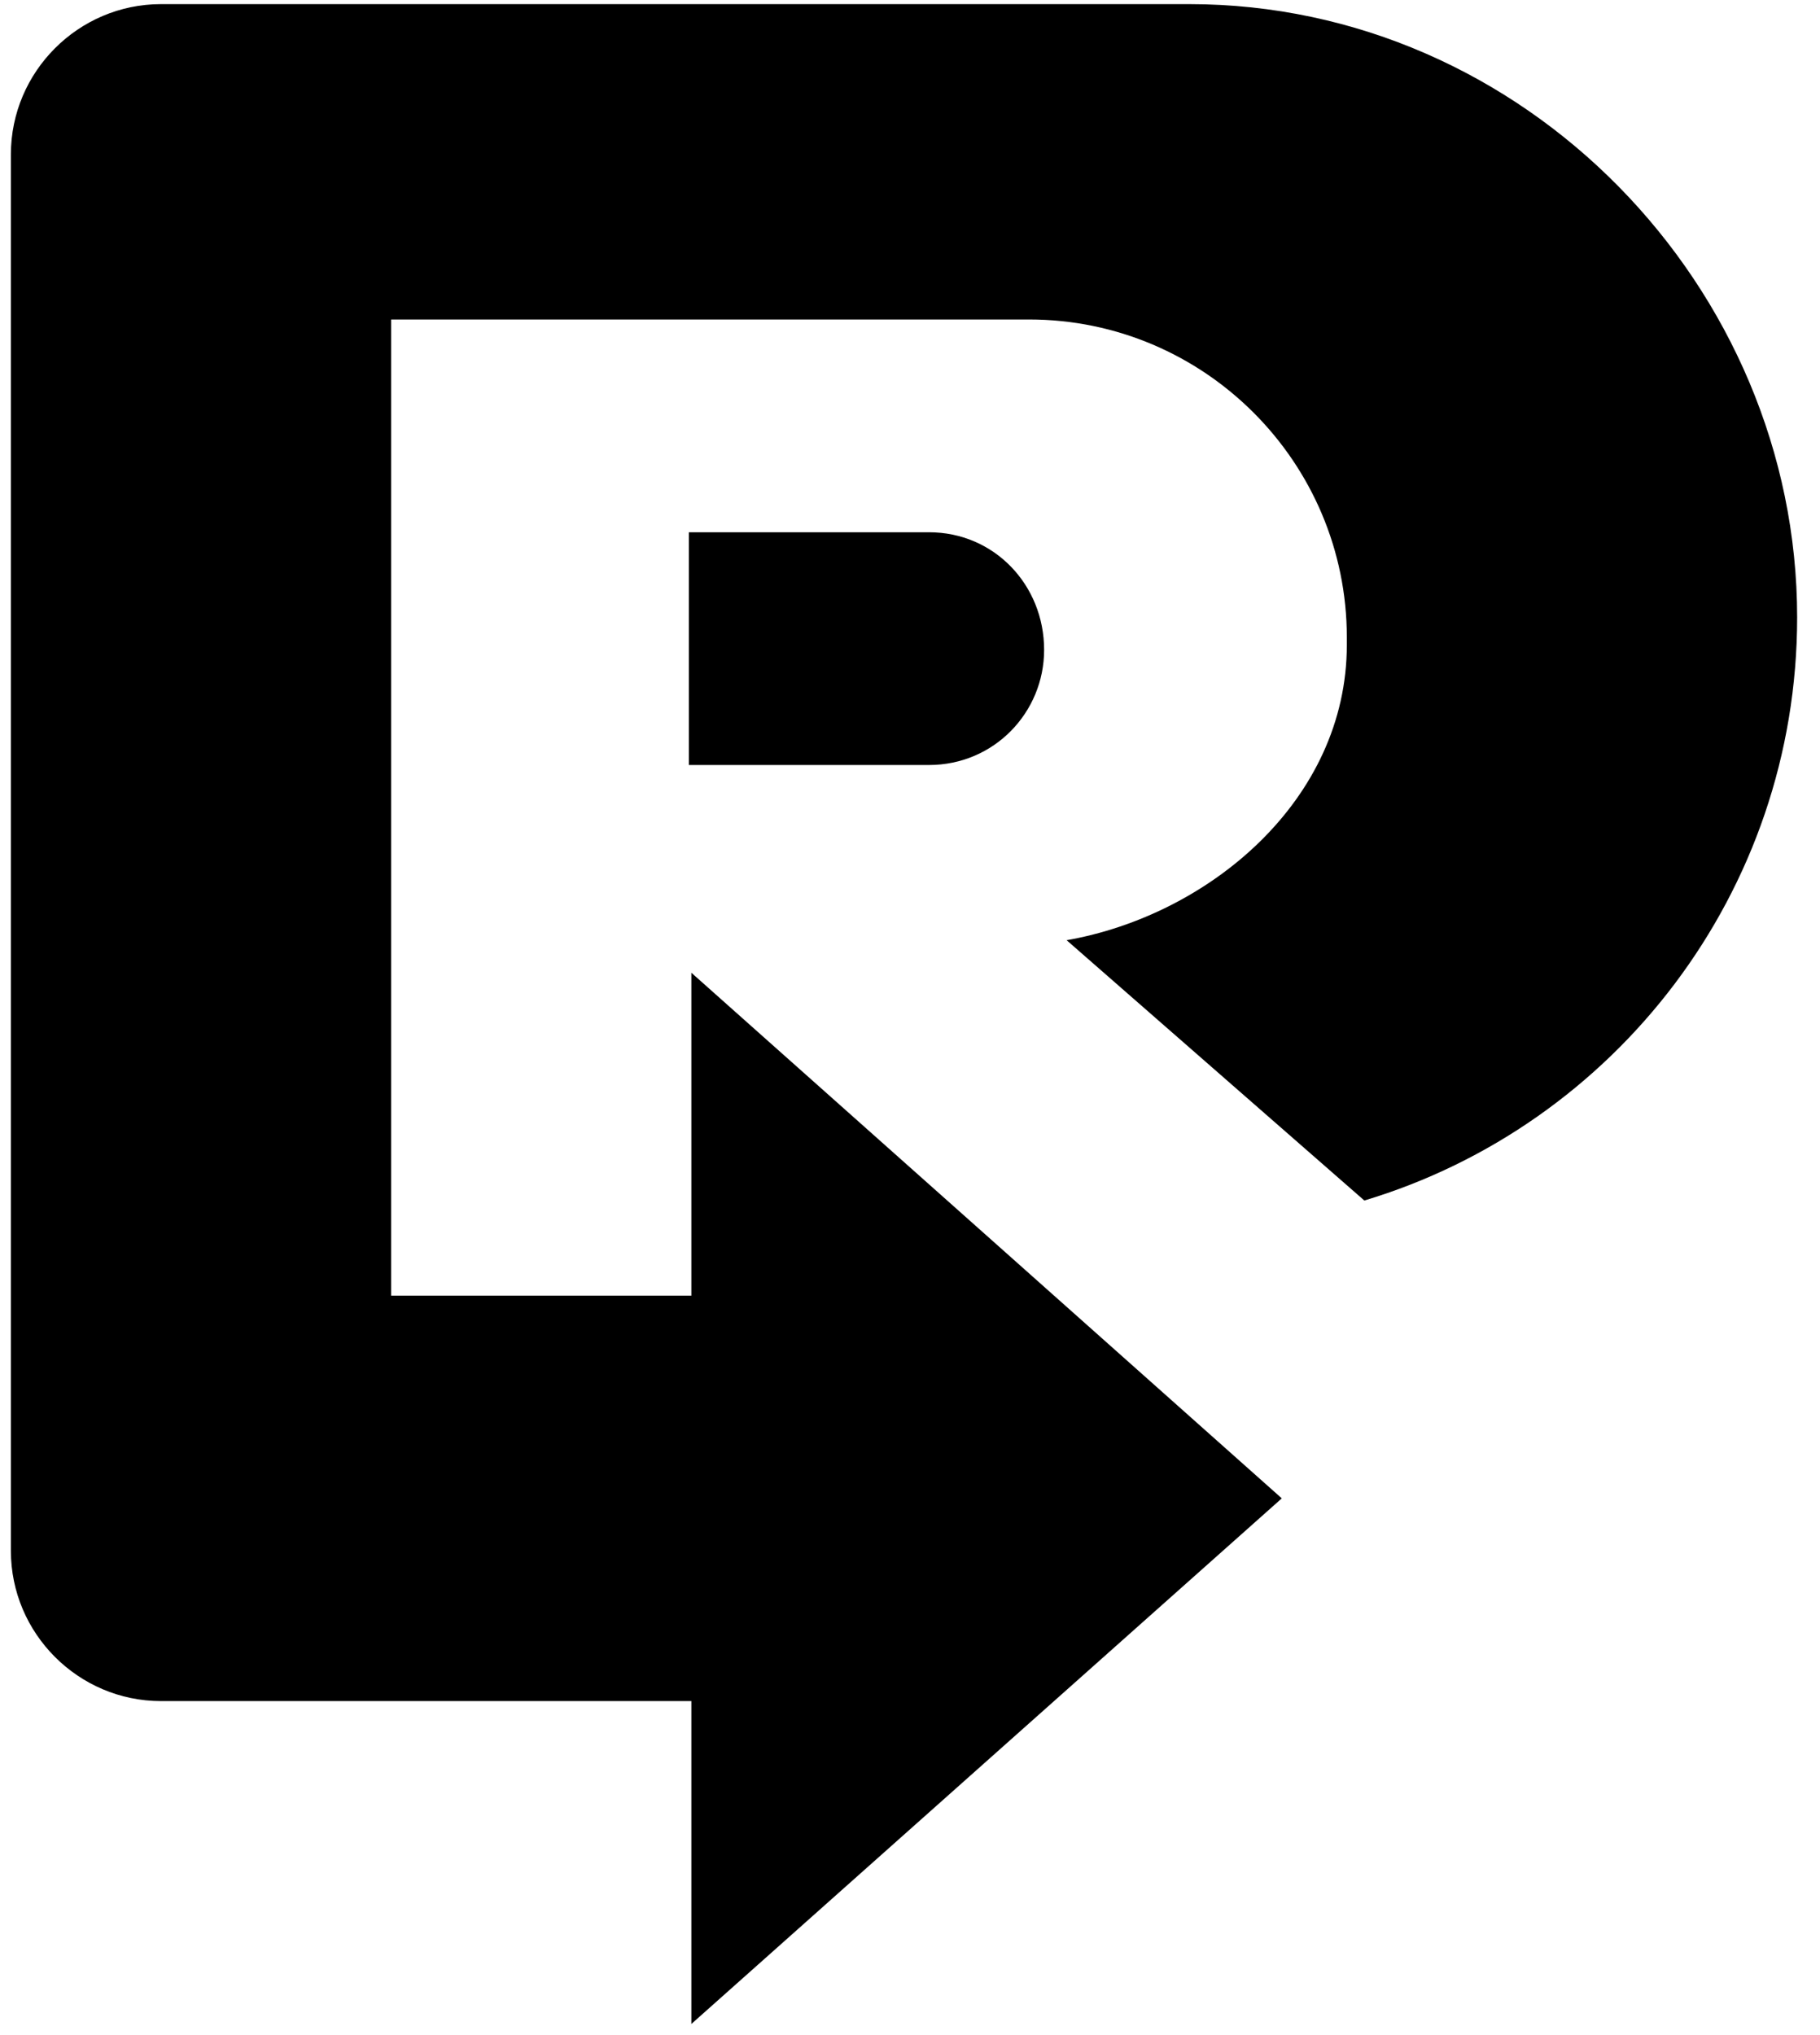 <svg width="68" height="76" viewBox="0 0 68 76" fill="none" xmlns="http://www.w3.org/2000/svg">
<path d="M44.432 0.154C44.432 0.154 44.058 0.154 43.871 0.154H6.015C2.931 0.154 0.407 2.678 0.407 5.762V57.919C0.407 61.004 2.931 63.527 6.015 63.527H25.831V75.585L47.891 55.956L25.831 36.327V48.385H14.615V11.931H38.45C44.993 11.931 50.321 17.259 50.321 23.802V24.082C50.321 29.878 45.18 34.177 39.852 35.112L50.975 44.833C60.322 42.029 67.146 33.336 67.146 23.054C67.146 10.716 56.957 0.154 44.432 0.154Z" fill="black"/>
<path d="M34.711 19.877H25.738V28.569H34.711C37.141 28.569 39.011 26.606 39.011 24.27C39.011 21.839 37.141 19.877 34.711 19.877Z" fill="black"/>
</svg>
